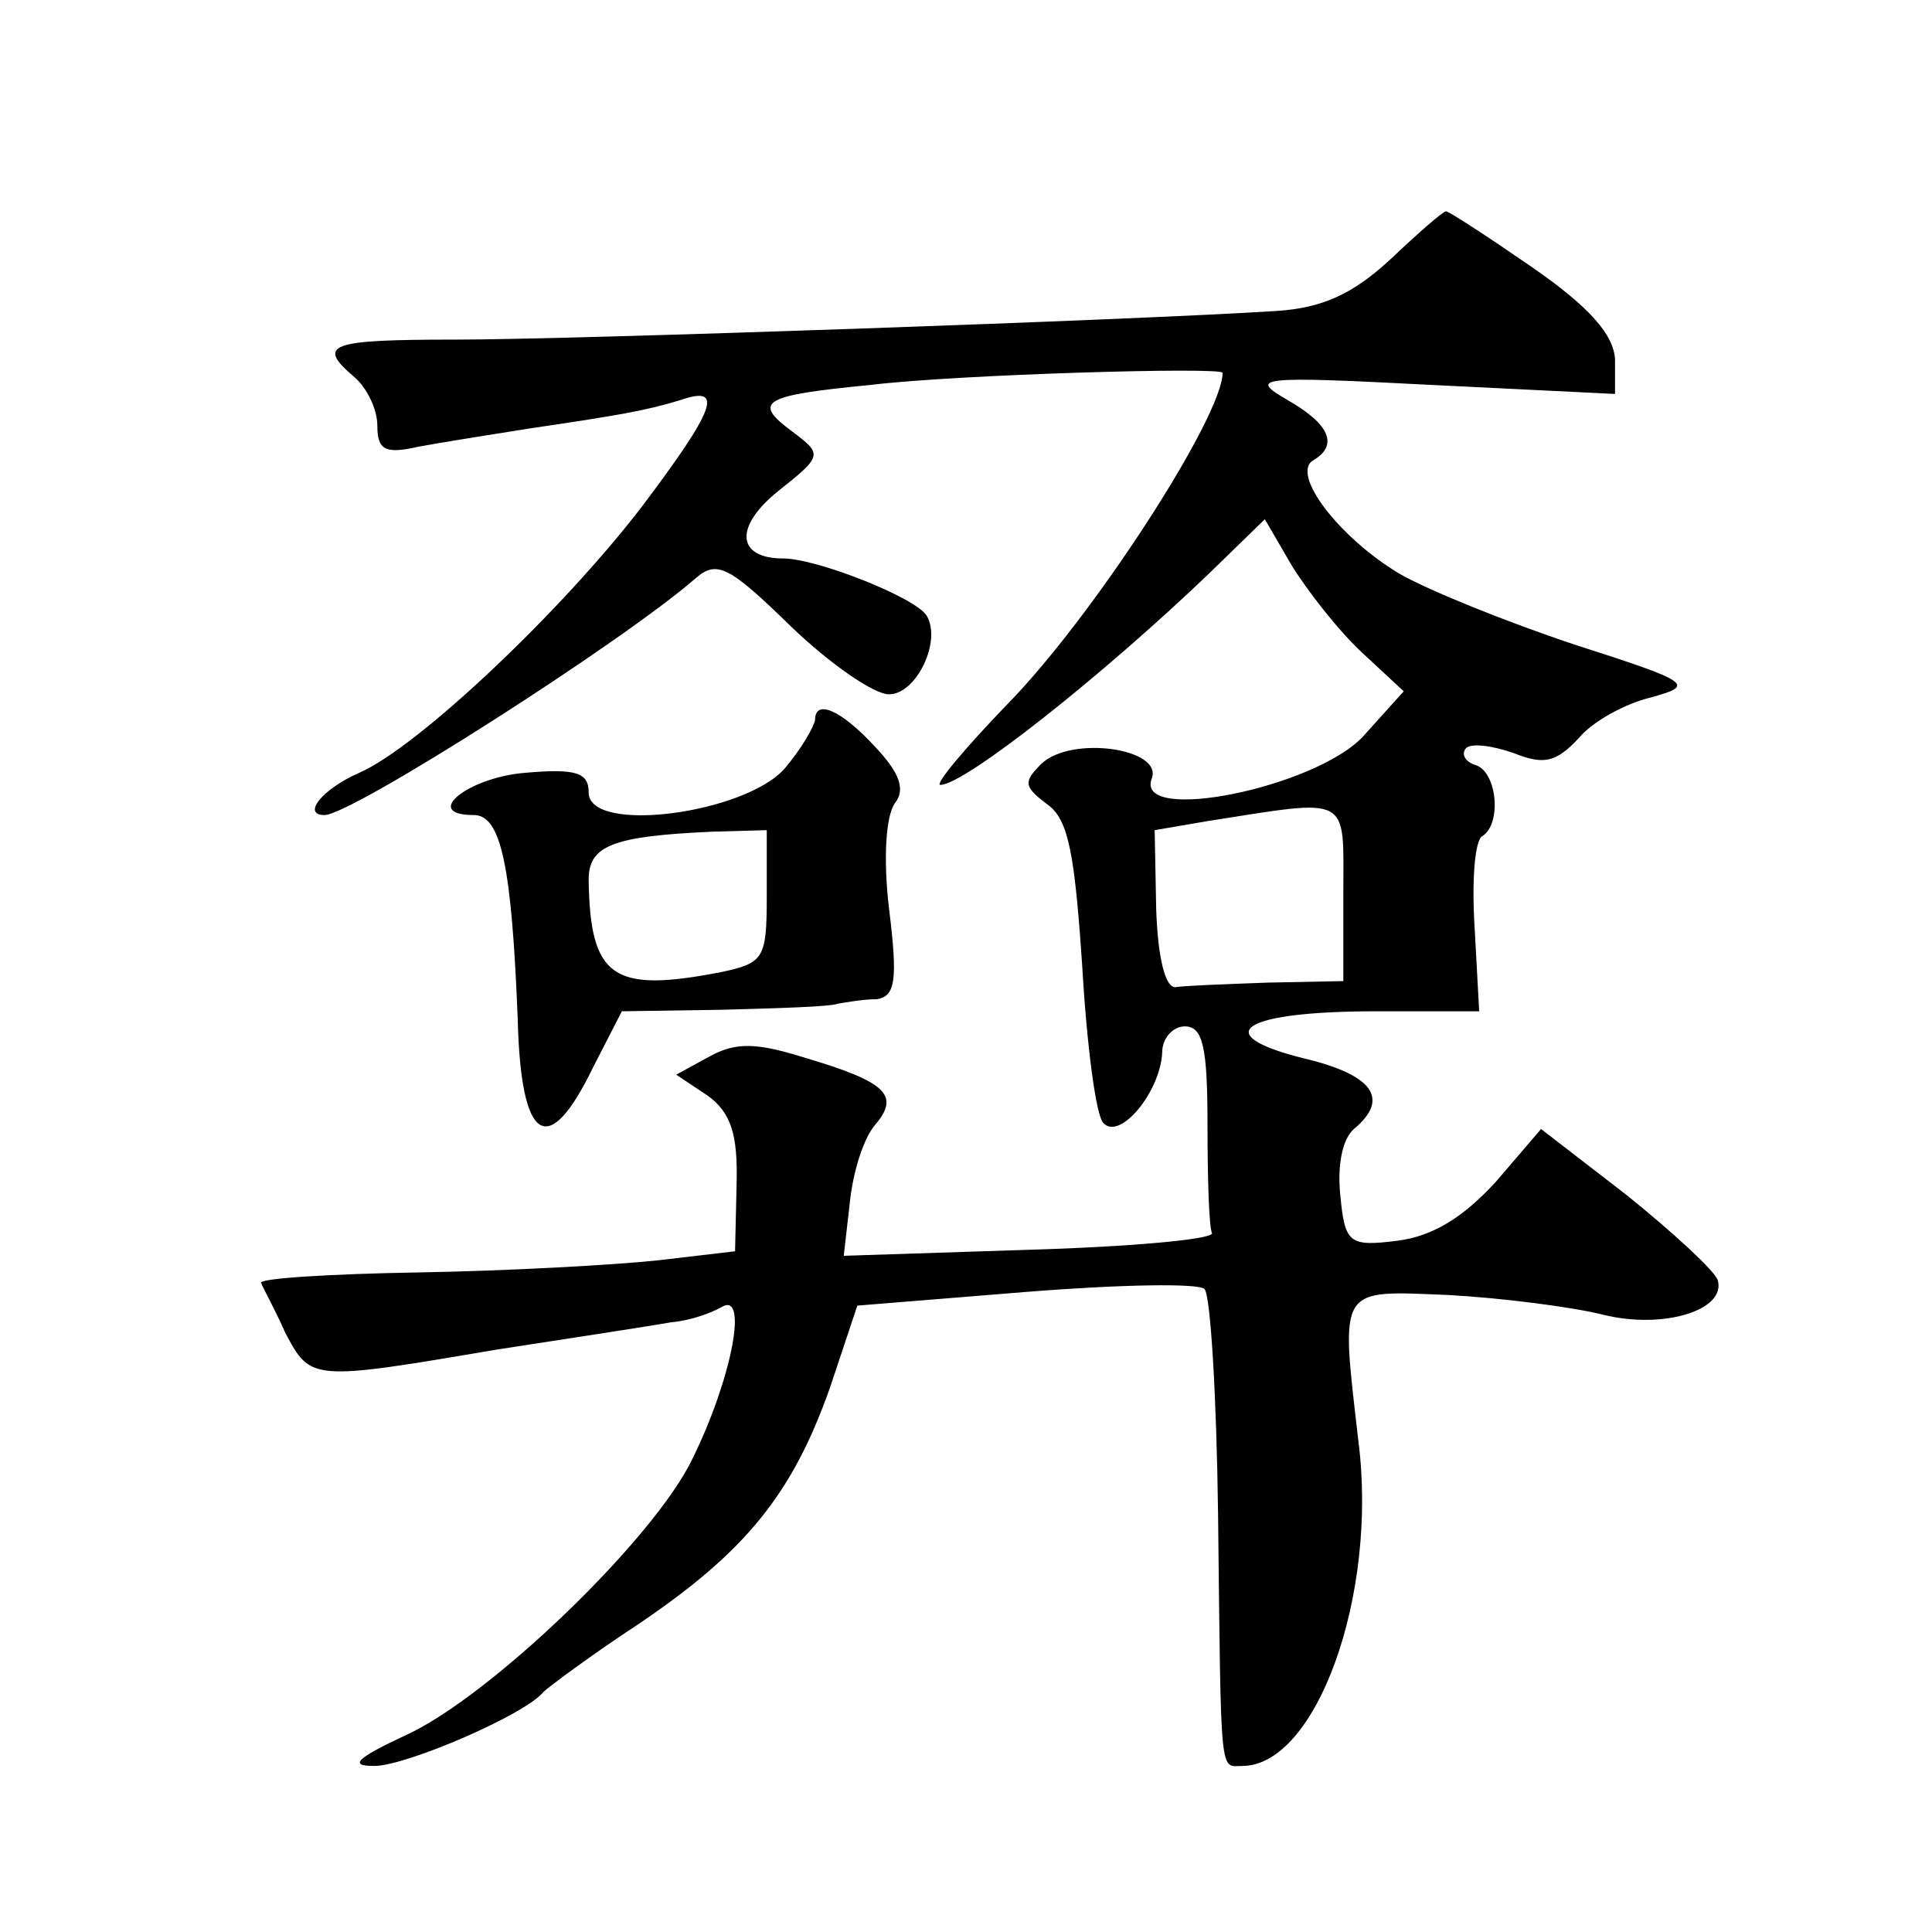<?xml version="1.0" standalone="no"?>
<!DOCTYPE svg PUBLIC "-//W3C//DTD SVG 20010904//EN"
 "http://www.w3.org/TR/2001/REC-SVG-20010904/DTD/svg10.dtd">
<svg version="1.0" xmlns="http://www.w3.org/2000/svg"
 width="128pt" height="128pt" viewBox="0 0 128 128"
 preserveAspectRatio="xMidYMid meet">
<g transform="translate(0,128) scale(0.1,-0.1)"
fill="#0" stroke="none">
<path d="M921 1108 c-25 -23 -45 -32 -75 -34 -92 -6 -467 -19 -544 -19 -84 0 -93
-3 -67 -25 8 -7 15 -21 15 -32 0 -16 5 -19 27 -14 16 3 48 8 73 12 61 9 78 12 101
19 29 10 23 -6 -26 -71 -53 -69 -148 -159 -187 -176 -25 -11 -38 -28 -23 -28 18
0 198 115 246 157 14 12 22 8 63 -32 26 -25 55 -45 65 -45 18 0 35 35 25 52 -7
12 -73 38 -95 38 -31 0 -33 21 -3 45 29 23 29 24 9 39 -27 20 -20 24 52 31 58 7
233 12 233 8 0 -29 -86 -162 -143 -220 -28 -29 -48 -53 -44 -53 16 0 107 72 178
140 l37 36 18 -31 c10 -16 30 -42 46 -57 l28 -26 -27 -30 c-32 -34 -151 -58 -140
-28 8 20 -53 29 -73 10 -12 -12 -12 -15 4 -27 14 -10 18 -33 23 -107 3 -52 9 -99
14 -104 11 -12 38 21 39 47 0 9 7 17 15 17 12 0 15 -14 15 -65 0 -36 1 -68 3 -72
1 -4 -53 -9 -121 -11 l-123 -4 4 35 c2 20 9 43 17 52 16 19 8 28 -46 44 -32 10
-46 11 -64 1 l-22 -12 21 -14 c15 -11 20 -25 19 -59 l-1 -44 -51 -6 c-28 -3 -99
-7 -158 -8 -60 -1 -107 -4 -105 -7 1 -3 9 -17 16 -33 17 -32 17 -32 141 -11 52
8 104 16 115 18 12 1 26 6 33 10 18 11 7 -47 -19 -100 -25 -53 -135 -159 -191 -184
-32 -15 -37 -20 -20 -20 21 0 100 34 112 49 3 3 31 24 63 45 71 48 102 86 127 157
l18 54 111 9 c62 5 115 6 119 2 4 -4 8 -71 9 -149 2 -178 1 -167 16 -167 49 0 90
113 77 215 -12 104 -14 100 60 97 36 -2 82 -8 102 -13 40 -10 82 3 76 23 -2 6 -29
31 -60 56 l-57 44 -30 -35 c-22 -24 -42 -36 -65 -39 -32 -4 -35 -2 -38 30 -2 19
1 37 9 44 24 20 13 36 -34 47 -63 16 -40 31 49 31 l68 0 -3 55 c-2 31 0 58 5 61
13 8 10 42 -4 47 -7 2 -10 7 -7 11 3 4 18 2 32 -3 20 -8 28 -6 43 10 9 11 31 23
48 27 29 8 27 10 -51 35 -45 15 -97 36 -116 47 -40 24 -72 66 -57 75 17 10 11 24
-17 40 -26 15 -20 16 95 10 l122 -6 0 23 c-1 16 -16 34 -55 61 -29 20 -55 37 -57
37 -2 0 -18 -14 -37 -32z m-31 -420 l0 -58 -50 -1 c-27 -1 -55 -2 -61 -3 -7 -1
-12 20 -13 52 l-1 52 35 6 c96 15 90 18 90 -48z M540 803 c-1 -5 -9 -19 -20 -32
-26 -30 -130 -44 -130 -16 0 13 -8 16 -42 13 -38 -3 -69 -28 -34 -28 18 0 25 -34
29 -135 2 -82 20 -94 50 -32 l19 37 66 1 c37 1 72 2 77 4 6 1 17 3 26 3 12 2 14
12 8 60 -4 34 -2 62 4 70 7 9 3 20 -13 37 -23 25 -40 32 -40 18z m-32 -117 c0 -41
-2 -44 -30 -50 -72 -14 -87 -4 -88 61 0 23 16 29 82 32 l36 1 0 -44z"/>
</g>
</svg>
